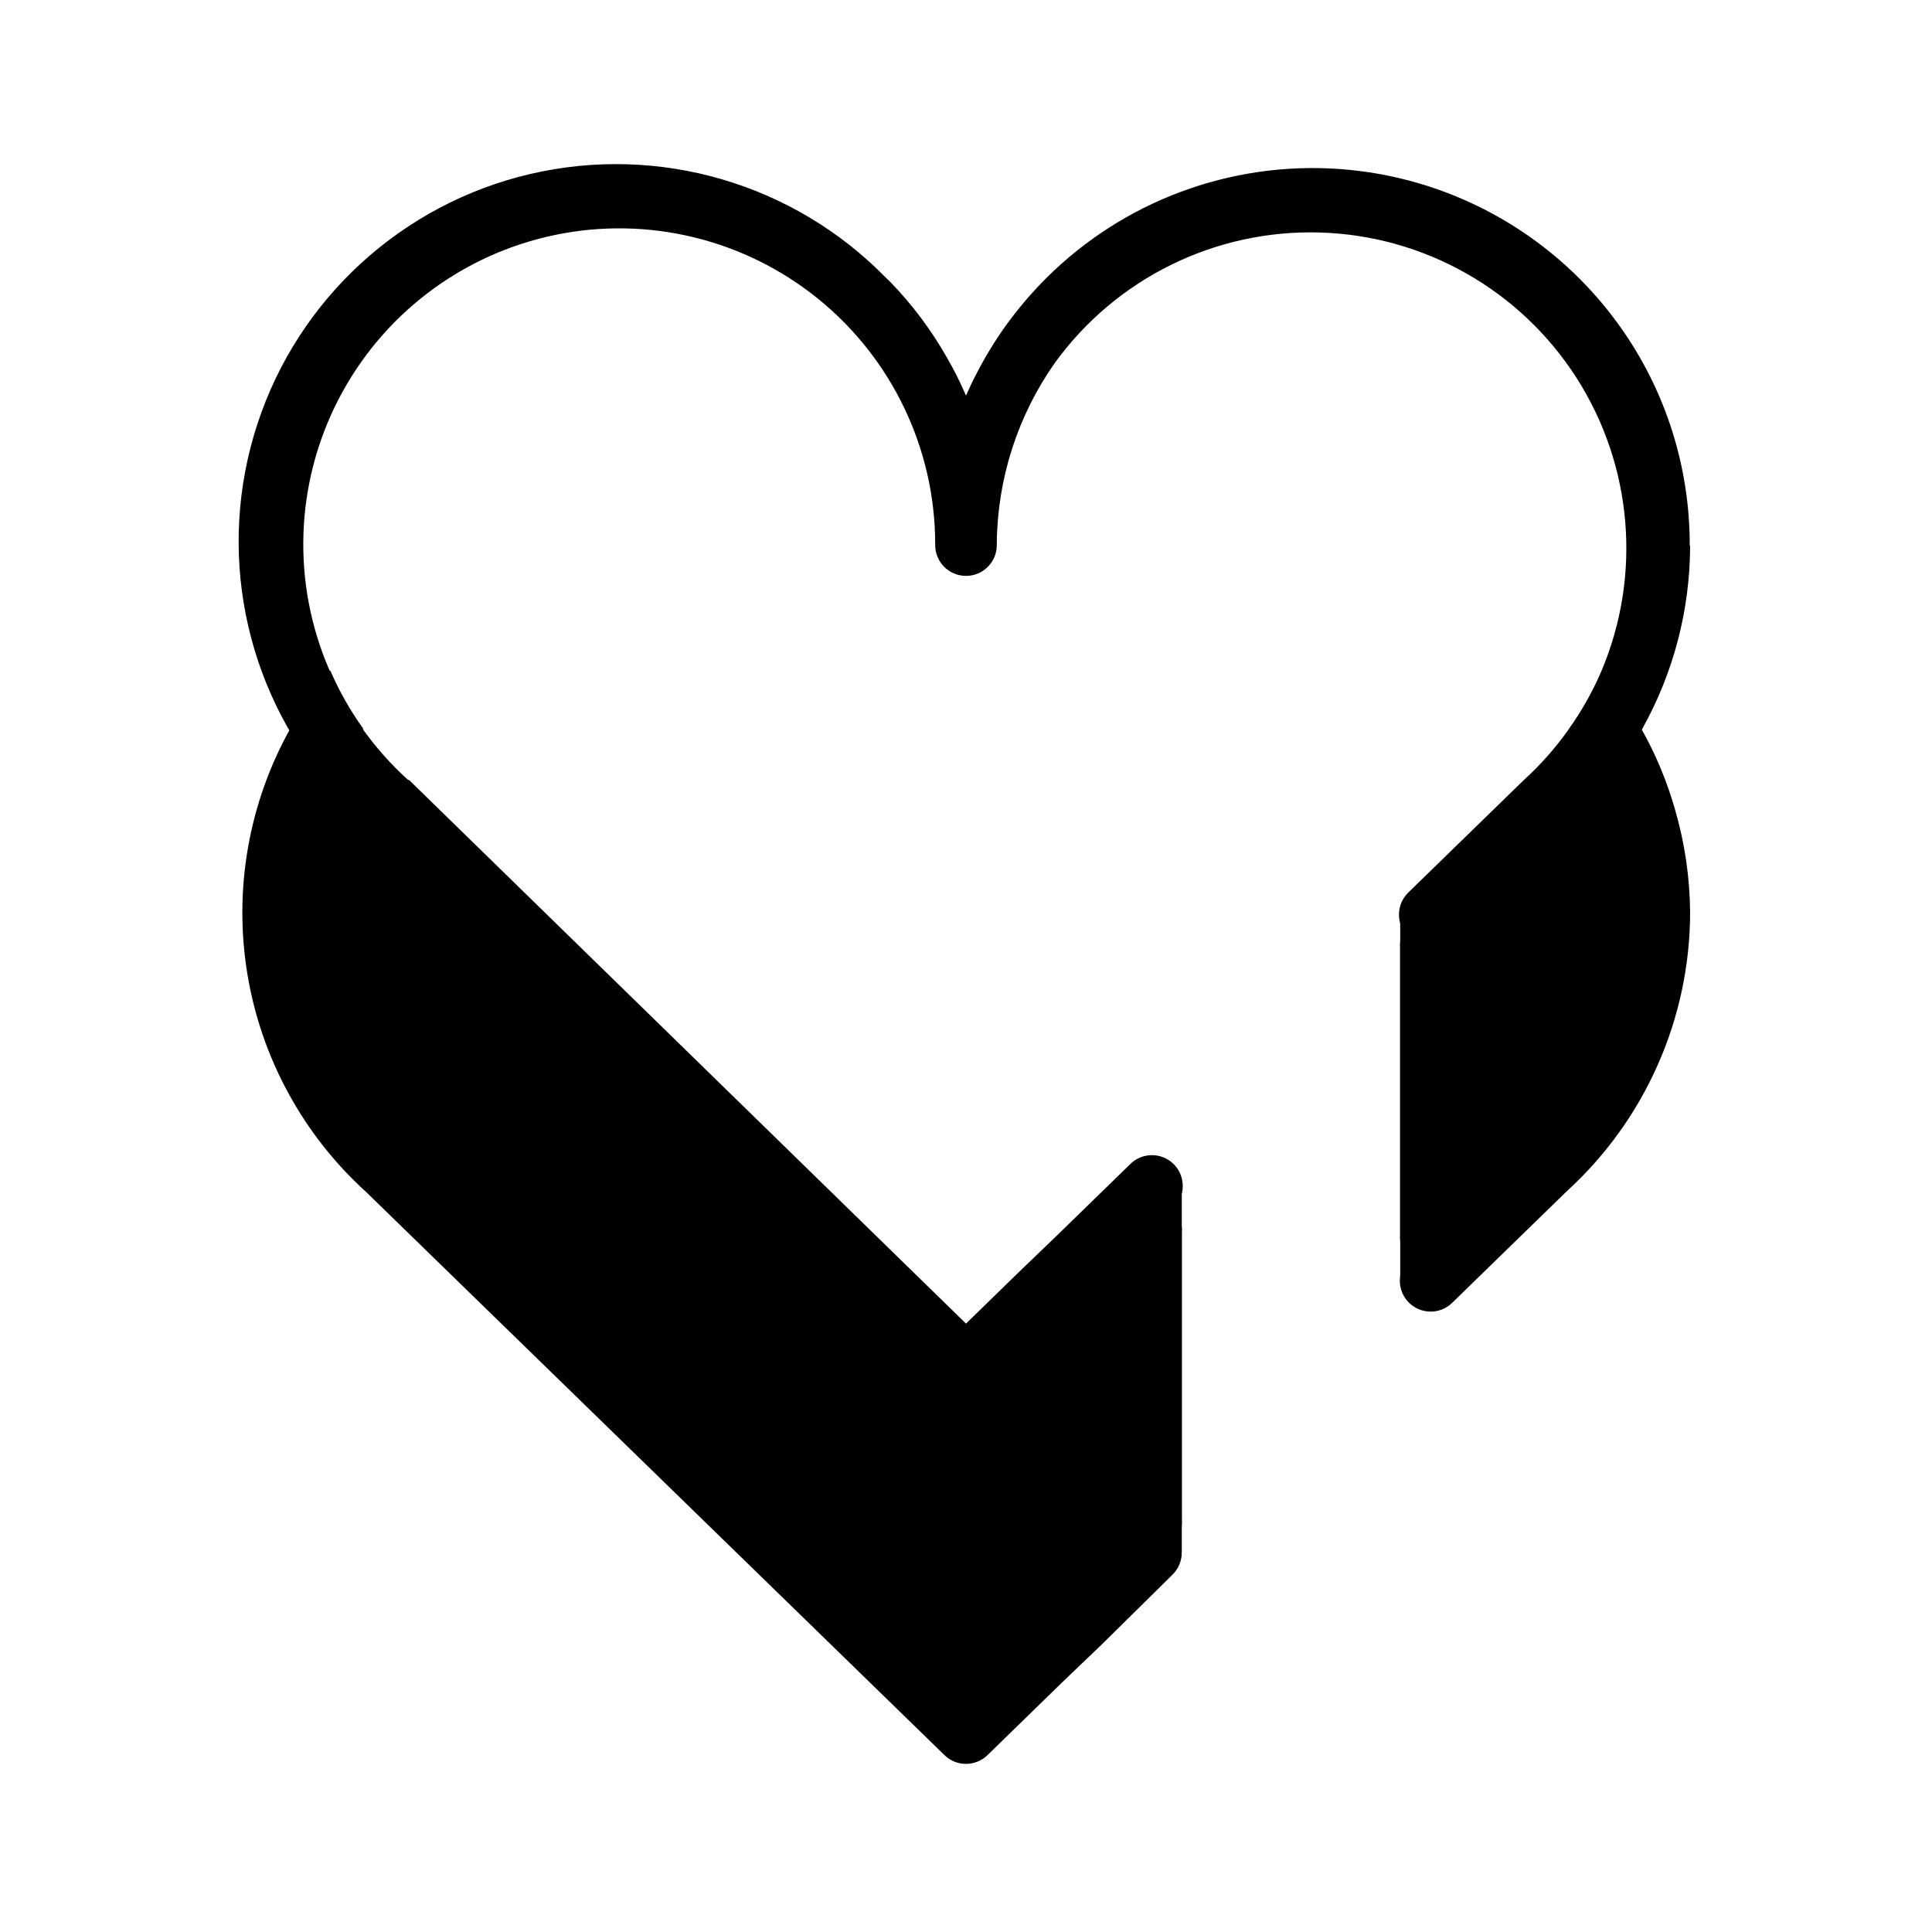 <?xml version="1.0" encoding="UTF-8"?>
<!-- Uploaded to: SVG Repo, www.svgrepo.com, Generator: SVG Repo Mixer Tools -->
<svg fill="#000000" width="800px" height="800px" version="1.1" viewBox="144 144 512 512" xmlns="http://www.w3.org/2000/svg">
 <g>
  <path d="m454.81 561.22-18.891 18.641-10.531 10.078-19.699 19.195v-0.004c-3.168 3.086-8.219 3.086-11.387 0l-153.21-149.18c-16.766-15.184-27.887-35.602-31.547-57.918-3.66-22.32 0.355-45.223 11.395-64.961 3.027-5.465 6.57-10.629 10.578-15.418 2.336 5.441 5.262 10.609 8.719 15.418-3.441 4.816-6.363 9.984-8.719 15.414-4.562 10.477-6.91 21.777-6.902 33.203 0.023 23.723 10.09 46.332 27.711 62.219l0.25 0.25 147.42 143.89 13.703-13.352 10.48-10.078 19.246-18.742-0.004 0.004c3.188-3.184 8.352-3.184 11.539 0 3.008 3.203 2.941 8.215-0.152 11.336z"/>
  <path d="m591.9 385.69c-0.016 28.168-11.883 55.027-32.695 74.008l-30.531 29.727c-3.25 3-8.297 2.863-11.383-0.305-3.086-3.168-3.086-8.215-0.004-11.387l5.945-5.844 24.688-23.98c17.457-15.898 27.422-38.406 27.457-62.02 0.008-11.422-2.34-22.727-6.902-33.199-2.356-5.43-5.277-10.598-8.715-15.418 3.457-4.805 6.379-9.977 8.715-15.414 1.008 1.211 2.016 2.469 2.973 3.727 2.801 3.715 5.344 7.621 7.606 11.688 3.816 6.793 6.809 14.016 8.918 21.512 2.527 8.75 3.848 17.801 3.93 26.906z"/>
  <path d="m591.9 288.46c-0.004 17.016-4.356 33.75-12.645 48.617-3.023 5.465-6.566 10.629-10.578 15.414-2.891 3.602-6.059 6.973-9.473 10.078l-30.531 29.773c-1.461 1.422-3.406 2.231-5.441 2.269-2.285 0.105-4.508-0.773-6.098-2.418-3.188-3.207-3.188-8.387 0-11.59l30.633-29.824c4.418-4.012 8.387-8.488 11.84-13.352 3.457-4.809 6.379-9.977 8.715-15.418 10.828-25.461 8.371-54.633-6.566-77.926s-40.426-37.695-68.086-38.473c-27.66-0.777-53.918 12.168-70.141 34.582-9.863 14.023-15.223 30.715-15.367 47.859v0.406c0 4.504-3.652 8.16-8.16 8.16s-8.164-3.656-8.164-8.16v-0.406c-0.059-25.18-11.449-49-31.016-64.855-19.562-15.855-45.227-22.062-69.875-16.902-24.648 5.16-45.664 21.141-57.227 43.512-11.562 22.371-12.441 48.758-2.394 71.852 2.336 5.441 5.258 10.609 8.715 15.418 3.523 4.961 7.578 9.52 12.09 13.602h0.25l147.62 144.09 13.703-13.352 10.48-10.078 19.246-18.742-0.004 0.004c1.535-1.582 3.644-2.473 5.848-2.473 2.203 0 4.312 0.891 5.852 2.469 1.535 1.574 2.371 3.707 2.312 5.91s-1.008 4.285-2.625 5.781l-5.793 5.691-13.098 12.746-10.531 10.078-19.699 19.145c-3.168 3.086-8.219 3.086-11.387 0l-153.21-149.28c-3.508-3.109-6.773-6.477-9.773-10.078-22.746-26.531-29.988-63.012-19.109-96.223 10.879-33.211 38.309-58.332 72.344-66.262 34.035-7.93 69.742 2.484 94.18 27.465l1.109 1.059c5.875 6.043 10.957 12.816 15.113 20.152 1.883 3.25 3.566 6.617 5.039 10.074 0.855-1.965 1.762-3.879 2.769-5.793 2.242-4.379 4.801-8.59 7.656-12.598 3.262-4.531 6.887-8.797 10.832-12.746 20.469-20.402 48.762-30.953 77.59-28.934 28.828 2.019 55.375 16.41 72.797 39.465 13.164 17.398 20.242 38.641 20.152 60.457z"/>
  <path d="m449.02 469.83v77.535c-2.09 0.043-4.086 0.871-5.594 2.316l-19.246 18.742-10.48 10.078-13.699 13.551-147.62-143.89-0.254-0.254c-17.617-15.887-27.688-38.496-27.707-62.219-0.012-11.426 2.34-22.727 6.902-33.203 3 3.602 6.266 6.969 9.773 10.078l153.21 149.43c3.168 3.082 8.219 3.082 11.387 0l19.496-19.145 10.531-10.078z"/>
  <path d="m400 600.21c-2.129-0.004-4.168-0.836-5.695-2.316l-147.57-143.84c-19.273-17.48-30.254-42.297-30.227-68.316-0.168-12.539 2.269-24.977 7.152-36.527 1.152-2.574 3.543-4.379 6.336-4.777s5.594 0.664 7.418 2.812c2.769 3.328 5.766 6.461 8.969 9.371h0.25l153.36 149.53 43.328-42.168-0.004-0.004c2.344-2.301 5.836-2.977 8.867-1.711 3.039 1.289 5.019 4.258 5.039 7.559v77.535c0 4.477-3.582 8.129-8.059 8.211l-43.43 42.32c-1.539 1.492-3.602 2.324-5.742 2.316zm-142.48-158.45 0.352 0.352 142.13 138.5 37.734-36.777c0.938-0.914 1.988-1.711 3.125-2.367v-52.297l-29.473 28.668h-0.004c-3.031 2.992-7.125 4.66-11.383 4.633-4.25 0.02-8.336-1.625-11.387-4.582l-153.11-149.28c-0.289-0.207-0.562-0.441-0.805-0.703-3.199 13.227-2.766 27.066 1.254 40.066 4.016 13 11.469 24.676 21.566 33.793z"/>
  <path d="m449.02 562.98c-4.508 0-8.16-3.652-8.16-8.16v-7.457c0-4.508 3.652-8.164 8.16-8.164 4.508 0 8.16 3.656 8.16 8.164v7.457c-0.027 4.496-3.664 8.133-8.16 8.16z"/>
  <path d="m449.02 477.99c-4.508 0-8.16-3.652-8.16-8.16v-10.781c0-4.508 3.652-8.164 8.16-8.164 4.508 0 8.16 3.656 8.16 8.164v10.781c-0.027 4.496-3.664 8.133-8.16 8.16z"/>
  <path d="m575.57 385.69c-0.031 23.613-9.996 46.121-27.457 62.02l-24.688 23.98 0.004-77.234c2.035-0.035 3.981-0.848 5.438-2.266l30.531-29.773v-0.004c3.418-3.106 6.586-6.473 9.473-10.074 4.512 10.535 6.797 21.891 6.699 33.352z"/>
  <path d="m523.23 480.05c-1.086-0.008-2.16-0.211-3.176-0.605-3.035-1.289-5.016-4.258-5.035-7.559v-77.434c0.023-4.418 3.543-8.027 7.957-8.164l30.23-29.727v0.004c3.109-2.84 6.019-5.887 8.715-9.117 1.828-2.152 4.629-3.211 7.422-2.812 2.789 0.398 5.184 2.199 6.332 4.777 5.016 11.504 7.59 23.922 7.559 36.473-0.043 25.934-11.02 50.645-30.23 68.066l-24.031 23.777c-1.539 1.488-3.602 2.32-5.742 2.32zm8.211-79.754v52.246l10.73-10.531v-0.25c10.039-9.125 17.438-20.785 21.418-33.754 3.981-12.969 4.398-26.77 1.203-39.953l-0.504 0.453-30.23 29.676 0.004-0.004c-0.805 0.785-1.684 1.496-2.621 2.117z"/>
  <path d="m523.23 490.23c-4.496-0.027-8.133-3.664-8.16-8.16v-10.078c0.332-4.273 3.898-7.57 8.184-7.57 4.289 0 7.852 3.297 8.188 7.57v10.078c-0.027 4.516-3.695 8.16-8.211 8.16z"/>
  <path d="m523.23 402.62c-4.508 0-8.16-3.652-8.16-8.16v-8.211c0.332-4.273 3.898-7.57 8.184-7.57 4.289 0 7.852 3.297 8.188 7.57v8.211c0 2.172-0.867 4.258-2.406 5.789-1.543 1.531-3.633 2.387-5.805 2.371z"/>
 </g>
</svg>